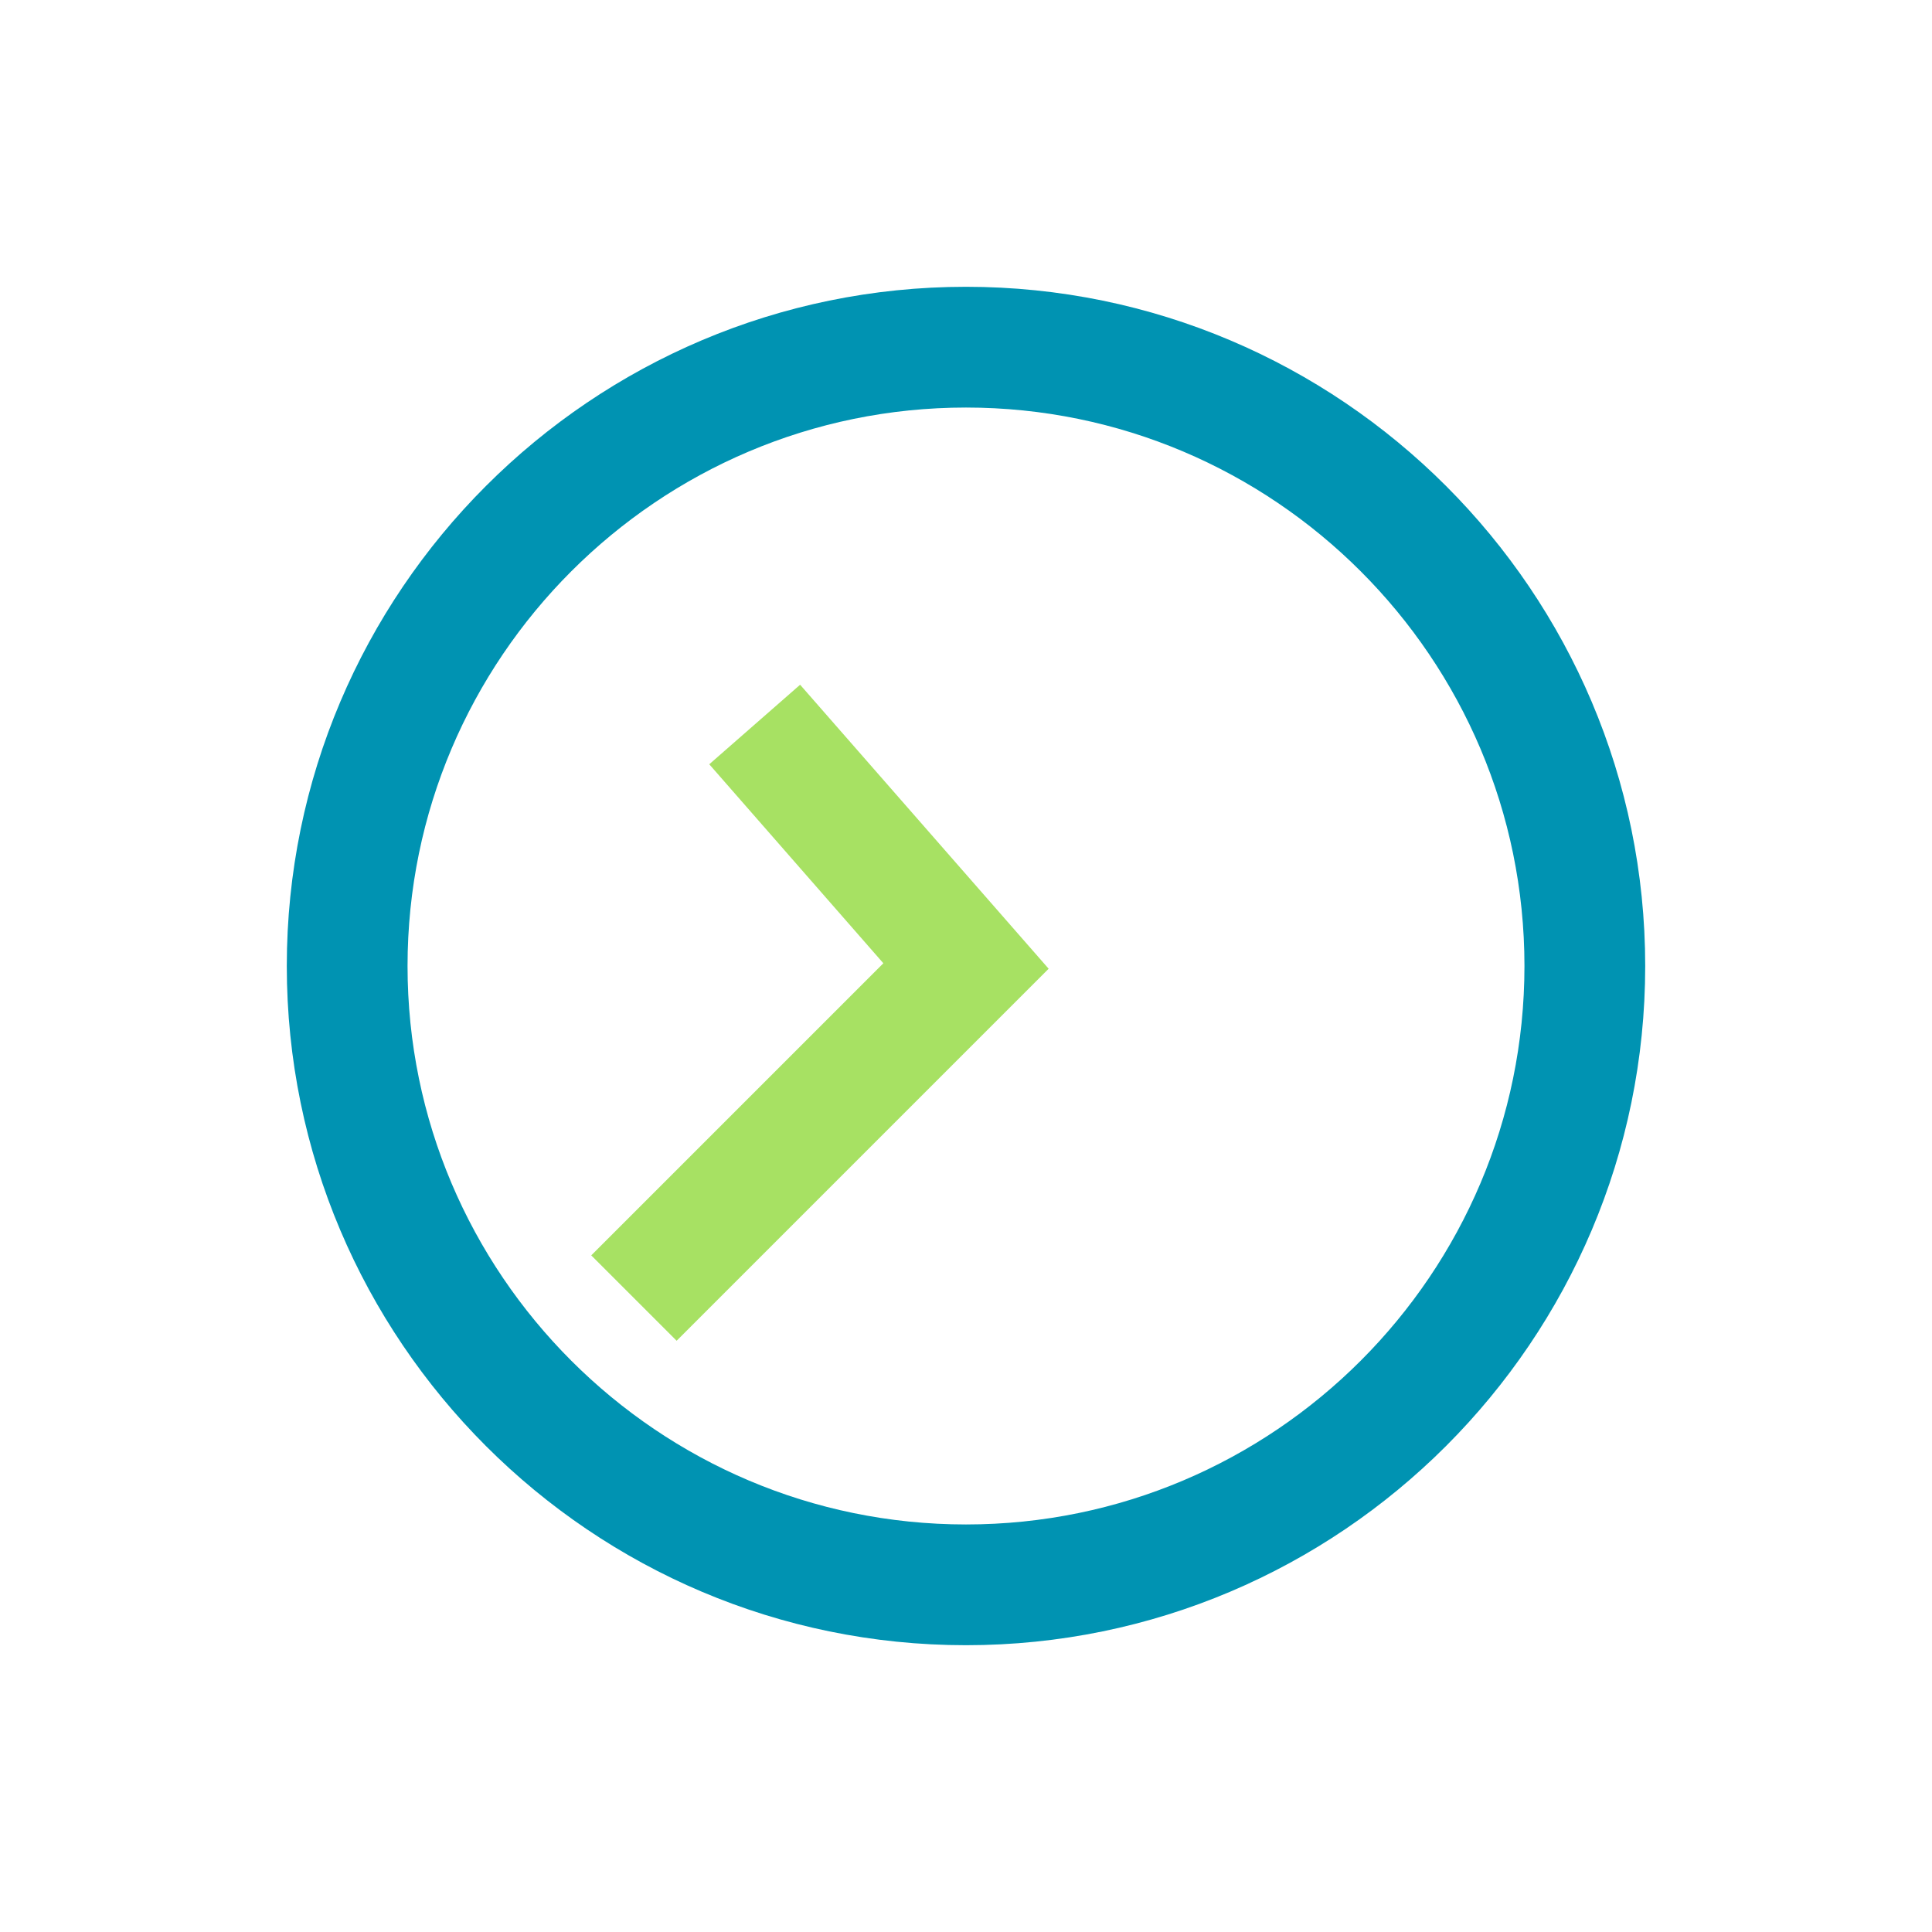 <?xml version="1.0" encoding="UTF-8"?>
<svg xmlns="http://www.w3.org/2000/svg" id="Art" version="1.1" viewBox="0 0 36 36">
  <!-- Generator: Adobe Illustrator 29.0.0, SVG Export Plug-In . SVG Version: 2.1.0 Build 186)  -->
  <defs>
    <style>
      .st0 {
        fill: #a7e163;
      }

      .st1 {
        fill: #0093b2;
      }
    </style>
  </defs>
  <path class="st1" d="M18,30.656c-6.979,0-12.656-5.678-12.656-12.656s5.678-12.656,12.656-12.656,12.656,5.678,12.656,12.656-5.678,12.656-12.656,12.656ZM18,7.594c-5.738,0-10.406,4.668-10.406,10.406s4.668,10.406,10.406,10.406,10.406-4.668,10.406-10.406-4.668-10.406-10.406-10.406Z"></path>
  <polygon class="st0" points="12.608 24.983 11.017 23.392 16.46 17.949 13.216 14.241 14.909 12.759 19.54 18.051 12.608 24.983"></polygon>
</svg>
